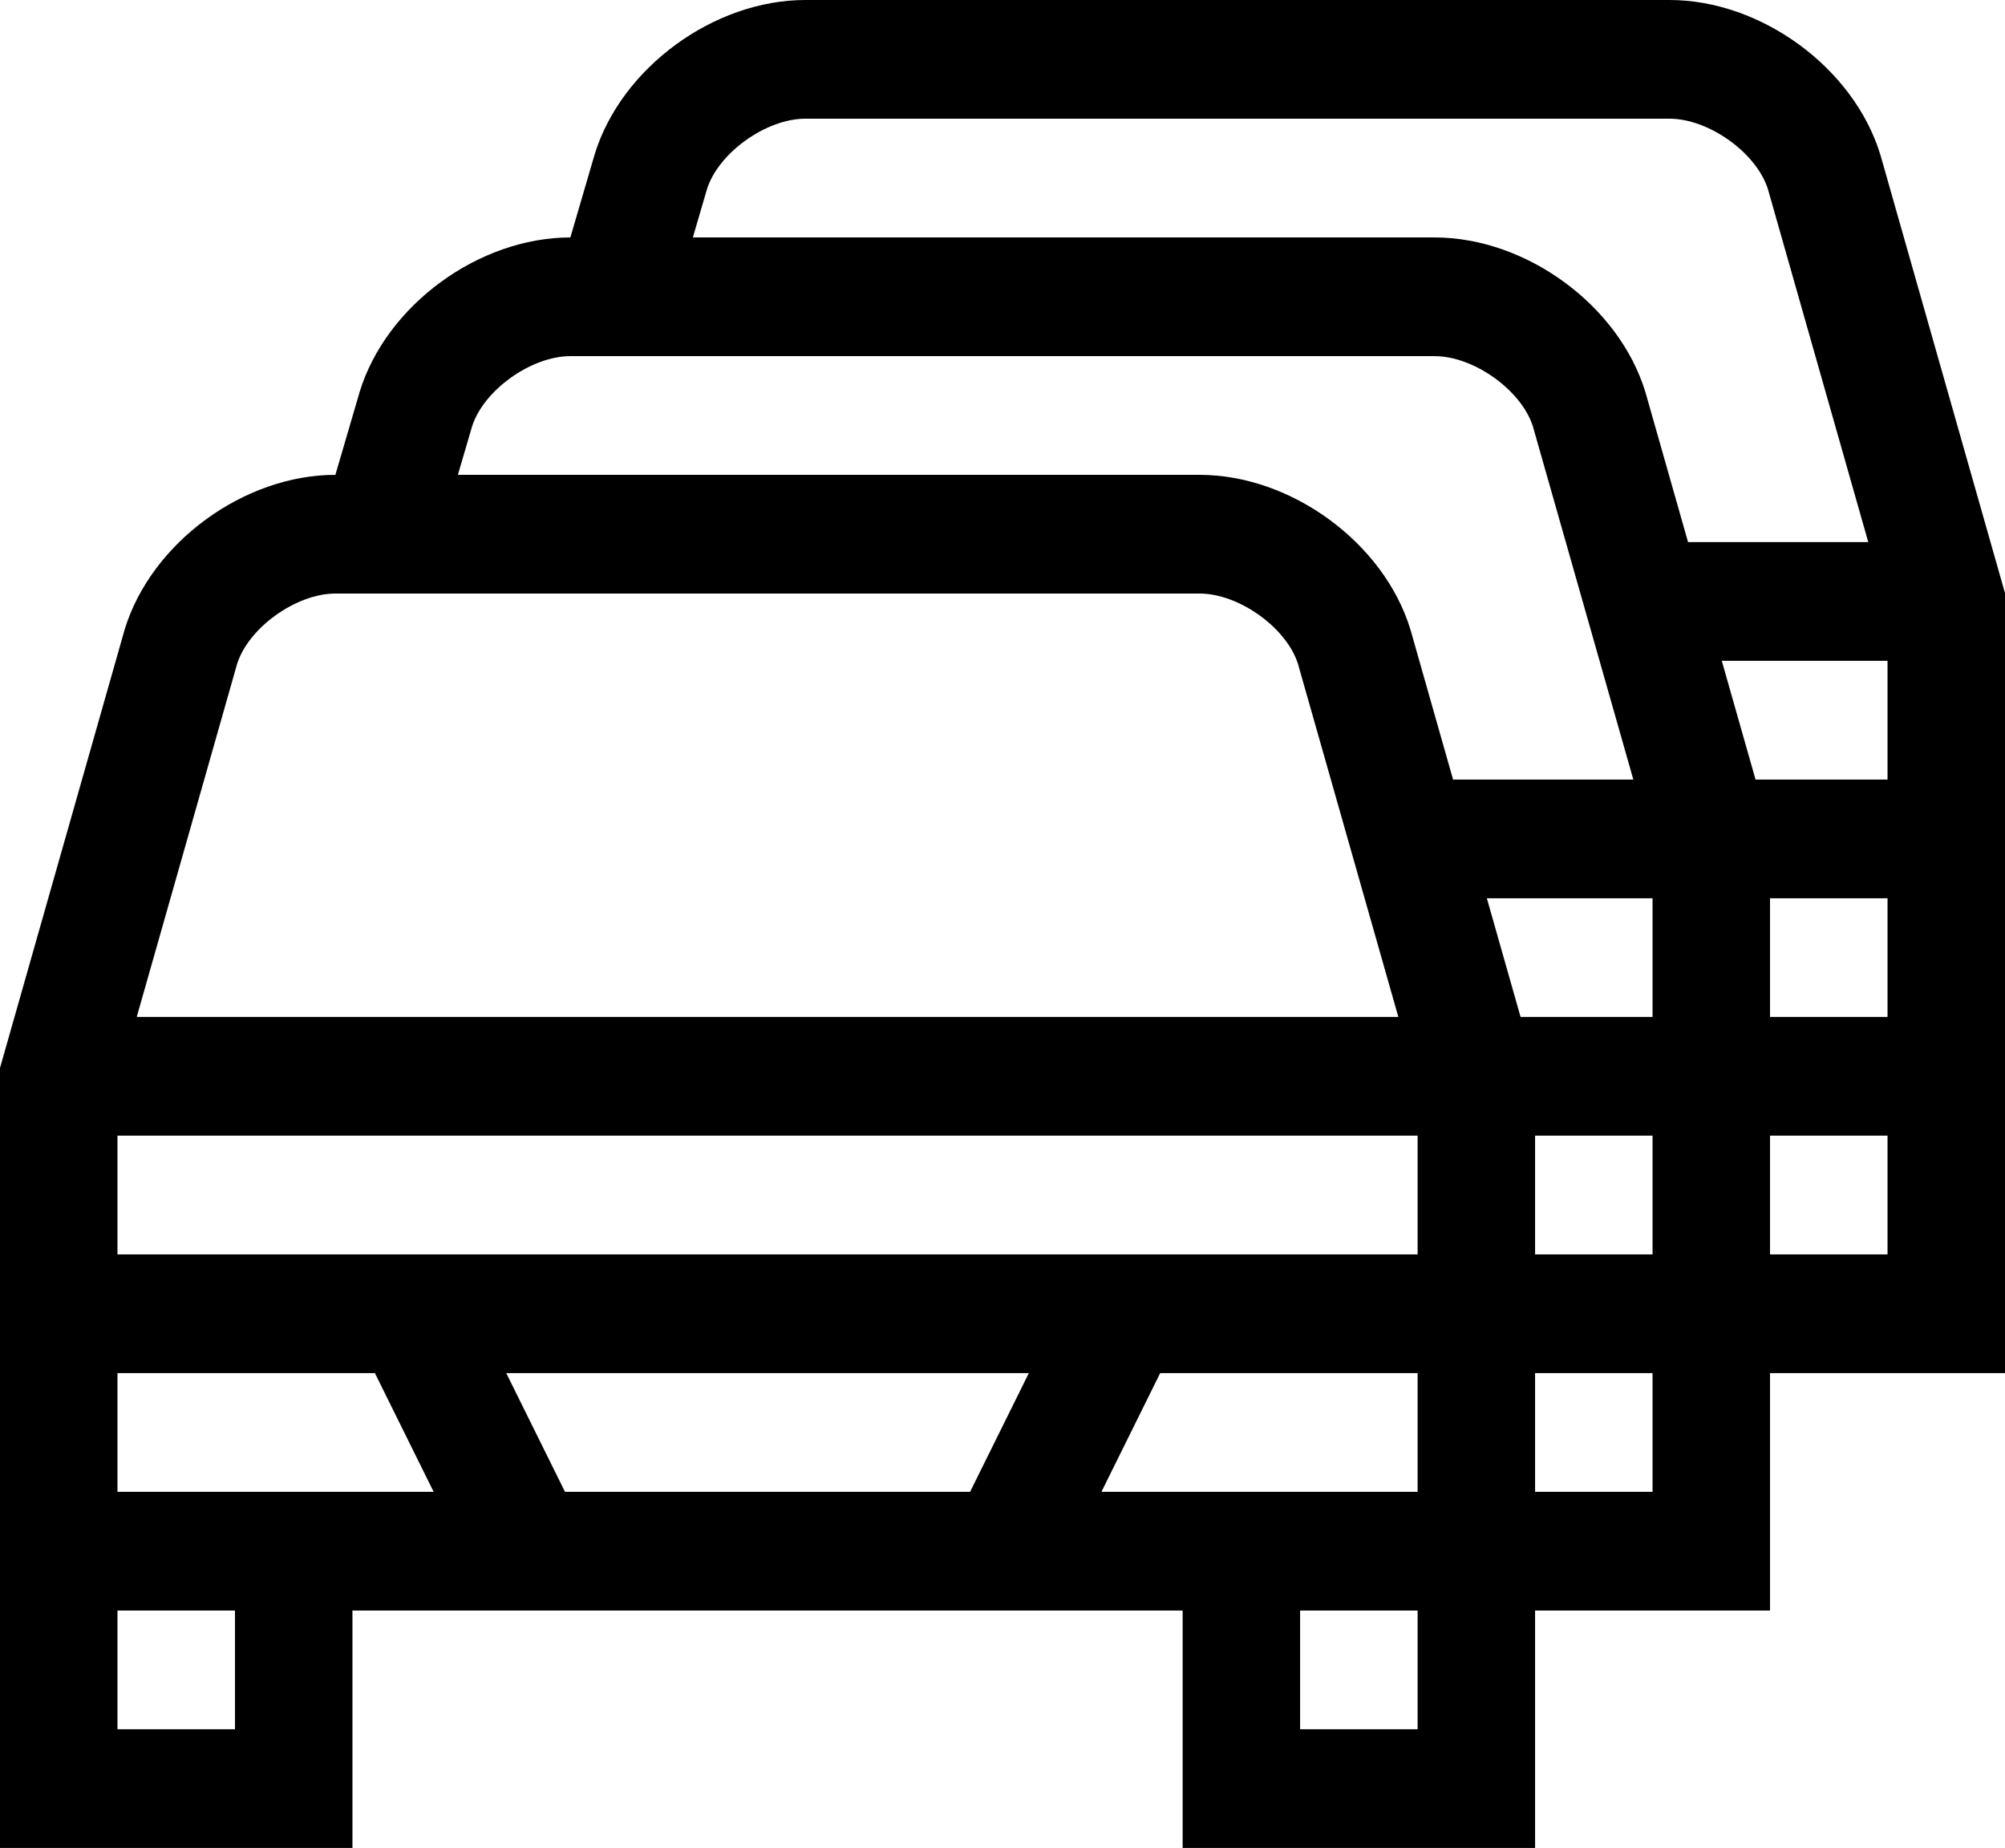 <svg xmlns="http://www.w3.org/2000/svg" width="51" height="47" viewBox="0 0 51 47" fill="none"><path id="Vector" d="M51 15.085L47.836 3.957L47.827 3.927C47.151 1.725 44.797 0 42.467 0H20.486C18.156 0 15.802 1.725 15.126 3.927L14.508 6.039C12.178 6.039 9.825 7.764 9.149 9.965L8.531 12.077C6.202 12.078 3.849 13.803 3.173 16.004L0 27.162V47H8.965V40.962H30.082V47H39.047V40.962H45.023V34.923H51V15.085ZM9.536 34.923L11.03 37.942H2.988V34.923H9.536ZM12.877 34.923H26.17L24.676 37.942H14.371L12.877 34.923ZM29.511 34.923H36.059V37.942H28.017L29.511 34.923ZM2.988 31.904V28.884H36.059V31.904H2.988ZM39.047 28.884H42.035V31.904H39.047V28.884ZM38.678 25.865L37.82 22.846H42.035V25.865H38.678ZM45.023 22.846H48.012V25.865H45.023V22.846ZM44.655 19.827L43.796 16.807H48.012V19.827H44.655ZM20.486 3.019H42.467C43.466 3.019 44.678 3.887 44.969 4.809L47.522 13.788H42.938L41.86 9.996L41.851 9.965C41.175 7.763 38.82 6.039 36.49 6.039H17.624L17.982 4.814C18.271 3.89 19.485 3.019 20.486 3.019ZM14.509 9.058H36.49C37.49 9.058 38.701 9.925 38.992 10.847L41.546 19.827H36.961L35.883 16.034L35.874 16.004C35.198 13.802 32.843 12.077 30.514 12.077H11.647L12.006 10.851C12.295 9.928 13.509 9.058 14.509 9.058ZM6.031 16.886C6.322 15.964 7.534 15.096 8.533 15.096H30.514C31.513 15.096 32.725 15.964 33.016 16.886L35.569 25.865H3.478L6.031 16.886ZM5.977 43.981H2.988V40.962H5.977V43.981ZM36.059 43.981H33.07V40.962H36.059V43.981ZM42.035 37.942H39.047V34.923H42.035V37.942ZM45.023 31.904V28.884H48.012V31.904H45.023Z" fill="black"></path></svg>